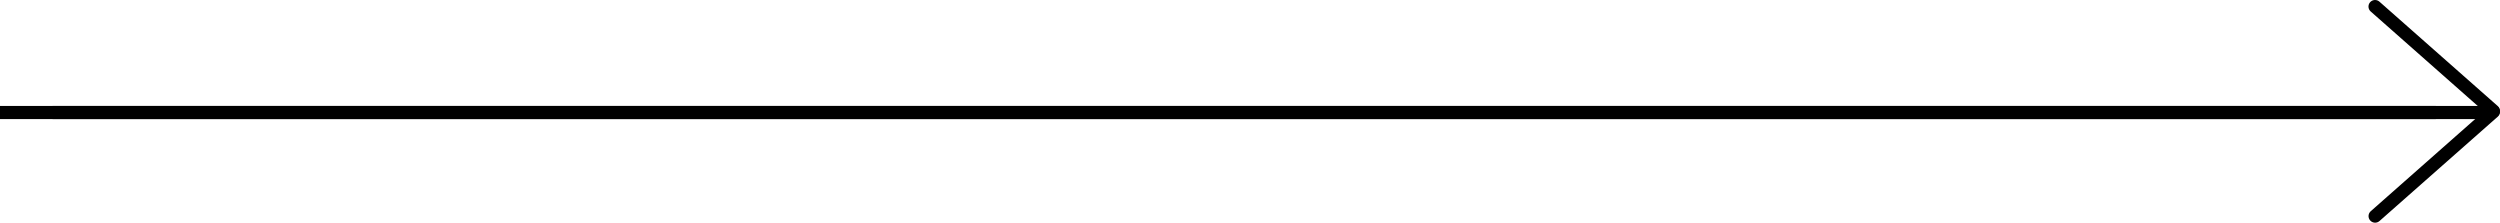 <?xml version="1.0" encoding="UTF-8"?> <svg xmlns="http://www.w3.org/2000/svg" width="1142" height="102" viewBox="0 0 1142 102" fill="none"> <path fill-rule="evenodd" clip-rule="evenodd" d="M1136.72 54.399L24.015 54.399L24.015 48.395L1136.72 48.395L1136.72 54.399Z" fill="black"></path> <path fill-rule="evenodd" clip-rule="evenodd" d="M1112.71 54.399L-5.24871e-07 54.399L0 48.395L1112.71 48.395L1112.71 54.399Z" fill="black"></path> <path fill-rule="evenodd" clip-rule="evenodd" d="M1082.67 1.016C1083.77 -0.227 1085.67 -0.346 1086.91 0.751L1140.96 48.44C1142.2 49.536 1142.32 51.433 1141.22 52.677C1140.12 53.92 1138.23 54.038 1136.98 52.941L1082.94 5.253C1081.69 4.156 1081.58 2.259 1082.67 1.016Z" fill="black"></path> <path fill-rule="evenodd" clip-rule="evenodd" d="M1141.25 49.046C1140.15 47.803 1138.26 47.685 1137.01 48.782L1082.97 96.47C1081.72 97.567 1081.6 99.464 1082.7 100.707C1083.8 101.95 1085.7 102.069 1086.94 100.972L1140.99 53.283C1142.23 52.187 1142.35 50.289 1141.25 49.046Z" fill="black"></path> </svg> 